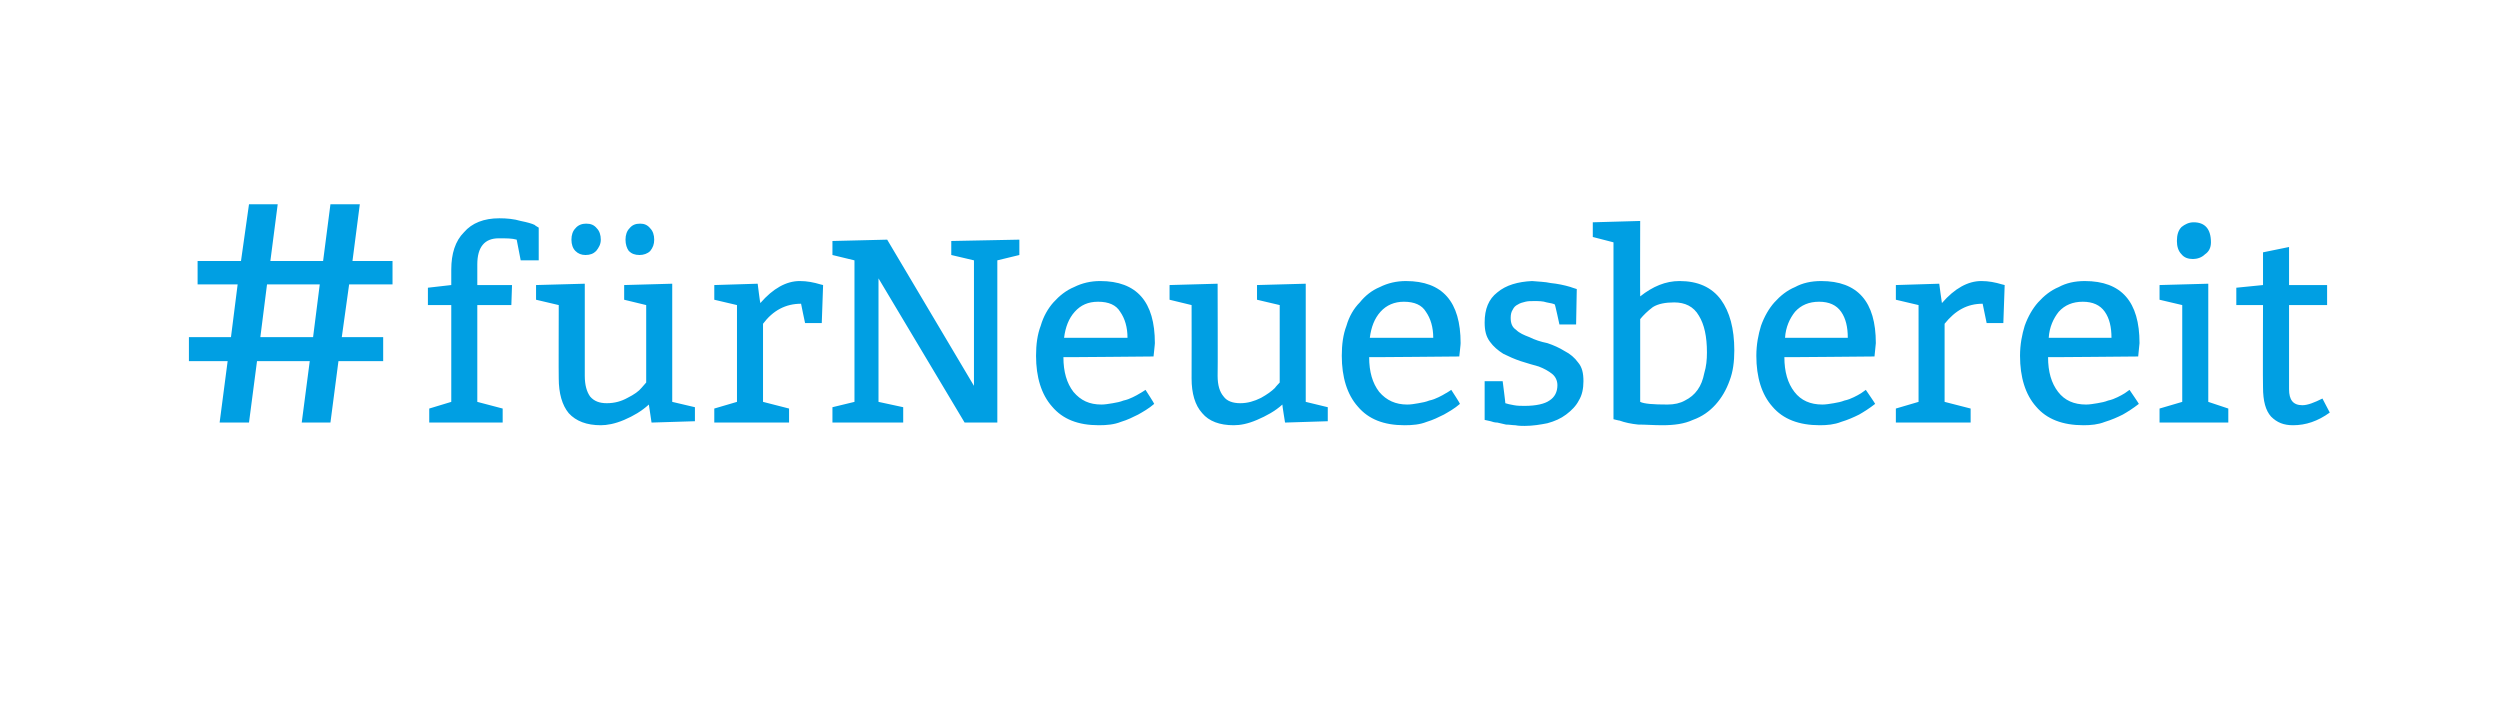 <?xml version="1.0" standalone="no"?><!DOCTYPE svg PUBLIC "-//W3C//DTD SVG 1.1//EN" "http://www.w3.org/Graphics/SVG/1.1/DTD/svg11.dtd"><svg xmlns="http://www.w3.org/2000/svg" version="1.1" width="374.5px" height="107px" viewBox="0 0 374.5 107"><desc>#fürNeuesbereit</desc><defs/><g id="Polygon85080"><path d="m29.6 42.6v-3.5h6.5l1.2-8.5h4.3l-1.1 8.5h7.9l1.1-8.5h4.4l-1.1 8.5h6v3.5h-6.5l-1.1 7.9h6.2v3.6h-6.7l-1.2 9.2h-4.3l1.2-9.2h-7.9l-1.2 9.2h-4.4l1.2-9.2h-5.8v-3.6h6.3l1-7.9h-6zm10.4 0l-1 7.9h7.9l1-7.9H40zm24.1.5l3.5-.4v-2.3c0-2.4.6-4.3 1.9-5.6c1.2-1.4 3-2.1 5.3-2.1c1.1 0 2.2.1 3.2.4c1 .2 1.7.4 2.1.6c-.03.04.6.4.6.4v4.9H78l-.6-3.1c-.7-.2-1.5-.2-2.7-.2c-2.1 0-3.2 1.3-3.2 3.9v3.1h5.2l-.1 3h-5.1v14.5l3.8 1v2.1h-11v-2.1l3.3-1V45.7h-3.5v-2.6zm36.6-.6v17.7l3.4.8v2.1l-6.5.2s-.39-2.71-.4-2.7c-1.1 1-2.3 1.7-3.7 2.3c-1.4.6-2.6.8-3.5.8c-2.1 0-3.7-.6-4.8-1.8c-1-1.2-1.5-3-1.5-5.2c-.03.01 0-11 0-11l-3.4-.8v-2.2l7.3-.2v13.8c0 1.4.3 2.4.8 3.1c.6.7 1.4 1 2.5 1c1.2 0 2.2-.3 3.1-.8c1-.5 1.7-1 2.1-1.5l.7-.8V45.7l-3.3-.8v-2.2l7.2-.2zm-13-4.3c-.6 0-1.1-.2-1.5-.6c-.4-.4-.6-1-.6-1.7c0-.7.2-1.3.6-1.7c.4-.5 1-.7 1.6-.7c.7 0 1.2.2 1.6.7c.4.4.6 1 .6 1.7c0 .7-.3 1.2-.7 1.7c-.4.4-.9.6-1.6.6zm8.1 0c-.7 0-1.2-.2-1.6-.6c-.3-.4-.5-1-.5-1.7c0-.7.2-1.3.6-1.7c.4-.5.9-.7 1.6-.7c.6 0 1.1.2 1.5.7c.4.4.6 1 .6 1.7c0 .7-.2 1.2-.6 1.7c-.4.4-1 .6-1.6.6zm17.7 4.3s.36 2.9.4 2.9c1.9-2.2 3.9-3.3 5.9-3.3c1.1 0 2.1.2 3.1.5c-.01.01.4.1.4.1l-.2 5.7h-2.5s-.62-2.92-.6-2.9c-2.3 0-4.2 1-5.7 3v11.7l3.9 1v2.1H107v-2.1l3.4-1V45.7l-3.4-.8v-2.2l6.5-.2zm31 20.8l-12.9-21.6v18.5l3.7.8v2.3h-10.6V61l3.3-.8V39l-3.3-.8v-2.1l8.2-.2l13 21.9V39l-3.4-.8v-2.1l10.2-.2v2.3l-3.3.8v24.3h-4.9zm28.3-9.9s-13.52.13-13.5.1c0 2.2.5 3.9 1.5 5.2c1.1 1.3 2.4 1.9 4.2 1.9c.5 0 1.1-.1 1.7-.2c.6-.1 1.1-.2 1.6-.4c.5-.1 1-.3 1.4-.5c.4-.2.8-.4 1.1-.6c-.02.04.8-.5.8-.5c0 0 1.34 2.07 1.3 2.1c-.8.7-1.7 1.2-2.4 1.6c-.8.4-1.6.8-2.6 1.1c-1 .4-2.1.5-3.3.5c-3.1 0-5.4-.9-7-2.8c-1.6-1.8-2.4-4.4-2.4-7.6c0-1.7.2-3.2.7-4.5c.4-1.4 1.1-2.6 1.9-3.5c.9-1 1.9-1.8 3.1-2.3c1.2-.6 2.5-.9 3.9-.9c5.5 0 8.2 3.1 8.2 9.3c.02-.03-.2 2-.2 2zm-13.4-2.8h9.5c0-1.6-.4-2.9-1.1-3.9c-.6-1-1.7-1.5-3.3-1.5c-1.5 0-2.6.5-3.5 1.5c-.9 1-1.4 2.3-1.6 3.9zm36.2-8.1v17.7l3.3.8v2.1l-6.4.2s-.44-2.71-.4-2.7c-1.1 1-2.4 1.7-3.8 2.3c-1.4.6-2.5.8-3.5.8c-2.1 0-3.7-.6-4.7-1.8c-1.1-1.2-1.6-3-1.6-5.2c.02.01 0-11 0-11l-3.3-.8v-2.2l7.2-.2s.04 13.81 0 13.8c0 1.4.3 2.4.9 3.1c.5.7 1.4 1 2.5 1c1.1 0 2.1-.3 3.1-.8c.9-.5 1.6-1 2.1-1.5c-.04-.02.7-.8.7-.8V45.7l-3.4-.8v-2.2l7.3-.2zm23 10.9s-13.51.13-13.5.1c0 2.2.5 3.9 1.5 5.2c1.1 1.3 2.5 1.9 4.2 1.9c.6 0 1.1-.1 1.7-.2c.6-.1 1.1-.2 1.6-.4c.5-.1 1-.3 1.4-.5c.4-.2.8-.4 1.1-.6c-.01.04.8-.5.8-.5c0 0 1.35 2.07 1.3 2.1c-.8.7-1.7 1.2-2.4 1.6c-.8.4-1.6.8-2.6 1.1c-1 .4-2.1.5-3.3.5c-3.1 0-5.4-.9-7-2.8c-1.6-1.8-2.4-4.4-2.4-7.6c0-1.7.2-3.2.7-4.5c.4-1.4 1.1-2.6 2-3.5c.8-1 1.8-1.8 3-2.3c1.2-.6 2.5-.9 3.9-.9c5.5 0 8.2 3.1 8.2 9.3c.03-.03-.2 2-.2 2zm-13.4-2.8h9.5c0-1.6-.4-2.9-1.1-3.9c-.6-1-1.7-1.5-3.3-1.5c-1.4 0-2.6.5-3.5 1.5c-.9 1-1.4 2.3-1.6 3.9zm17.2 6.5h2.7s.43 3.34.4 3.3c.3.1.7.2 1.3.3c.5.1 1.1.1 1.6.1c1.7 0 3-.3 3.7-.8c.8-.5 1.2-1.3 1.2-2.3c0-.7-.3-1.3-.8-1.7c-.5-.4-1.2-.8-2-1.1c-.8-.2-1.7-.5-2.7-.8c-.9-.3-1.8-.7-2.6-1.1c-.8-.5-1.5-1.1-2-1.8c-.6-.8-.8-1.7-.8-2.9c0-2 .6-3.5 1.9-4.5c1.3-1.1 3.1-1.6 5.2-1.7c1 .1 1.9.1 2.8.3c1 .1 2 .3 3 .6c-.03.01.9.3.9.3l-.1 5.3h-2.5s-.65-3.04-.7-3c-.2-.1-.6-.2-1.2-.3c-.6-.2-1.2-.2-1.9-.2c-.5 0-.9 0-1.3.1c-.4.1-.8.2-1.1.4c-.4.2-.6.4-.8.8c-.2.3-.3.7-.3 1.2c0 .8.2 1.4.8 1.8c.5.5 1.2.8 2 1.1c.8.4 1.7.7 2.7.9c.9.3 1.8.7 2.6 1.2c.8.4 1.5 1 2 1.7c.6.7.8 1.6.8 2.8c0 1.1-.2 2.1-.7 2.9c-.4.8-1.1 1.5-1.9 2.1c-.8.6-1.7 1-2.8 1.3c-1 .2-2.2.4-3.4.4c-.4 0-.9 0-1.4-.1c-.4 0-.9-.1-1.4-.1c-.5-.1-.9-.2-1.3-.3c-.4 0-.7-.1-1-.2l-.9-.2v-5.8zm23.3-24s-.03 11.32 0 11.3c1.9-1.5 3.8-2.3 5.9-2.3c2.7 0 4.8.9 6.2 2.8c1.3 1.8 2 4.3 2 7.6c0 1.7-.2 3.2-.7 4.5c-.5 1.4-1.2 2.6-2.1 3.6c-.9 1-2 1.8-3.4 2.3c-1.3.6-2.8.8-4.6.8c-1.3 0-2.5-.1-3.6-.1c-1-.1-2-.3-2.8-.6c.01.03-.9-.2-.9-.2V36.3l-3.1-.8v-2.2l7.1-.2zm0 27.1c.6.3 2 .4 4.1.4c1 0 1.9-.2 2.6-.6c.8-.4 1.4-.9 1.9-1.6c.5-.7.8-1.5 1-2.5c.3-1 .4-2 .4-3.1c0-2.4-.4-4.2-1.2-5.5c-.8-1.4-2.1-2-3.7-2c-1.3 0-2.4.2-3.2.7c-.8.6-1.4 1.2-1.9 1.8v12.4zm35.1-6.8s-13.54.13-13.5.1c0 2.2.5 3.9 1.5 5.2c1 1.3 2.4 1.9 4.2 1.9c.5 0 1.1-.1 1.7-.2c.6-.1 1.1-.2 1.6-.4c.5-.1 1-.3 1.4-.5c.4-.2.8-.4 1.1-.6l.7-.5s1.42 2.07 1.4 2.1c-.9.7-1.7 1.2-2.4 1.6c-.8.4-1.7.8-2.7 1.1c-1 .4-2.1.5-3.2.5c-3.1 0-5.5-.9-7.1-2.8c-1.6-1.8-2.4-4.4-2.4-7.6c0-1.7.3-3.2.7-4.5c.5-1.4 1.2-2.6 2-3.5c.9-1 1.9-1.8 3.1-2.3c1.1-.6 2.4-.9 3.9-.9c5.5 0 8.2 3.1 8.2 9.3l-.2 2zm-13.4-2.8h9.4c0-1.6-.3-2.9-1-3.9c-.7-1-1.8-1.5-3.3-1.5c-1.5 0-2.7.5-3.6 1.5c-.8 1-1.4 2.3-1.5 3.9zm23.1-8.1s.38 2.9.4 2.9c1.9-2.2 3.9-3.3 5.9-3.3c1.1 0 2.1.2 3.1.5l.4.1l-.2 5.7h-2.5l-.6-2.9c-2.3 0-4.1 1-5.7 3v11.7l3.9 1v2.1H284v-2.1l3.4-1V45.7l-3.4-.8v-2.2l6.5-.2zm29.8 10.9s-13.54.13-13.5.1c0 2.2.5 3.9 1.5 5.2c1 1.3 2.4 1.9 4.2 1.9c.5 0 1.1-.1 1.7-.2c.6-.1 1.1-.2 1.6-.4c.5-.1 1-.3 1.4-.5c.4-.2.8-.4 1.1-.6l.7-.5s1.42 2.07 1.4 2.1c-.9.7-1.7 1.2-2.4 1.6c-.8.4-1.7.8-2.7 1.1c-1 .4-2.1.5-3.2.5c-3.1 0-5.5-.9-7.1-2.8c-1.6-1.8-2.4-4.4-2.4-7.6c0-1.7.3-3.2.7-4.5c.5-1.4 1.2-2.6 2-3.5c.9-1 1.9-1.8 3.1-2.3c1.1-.6 2.4-.9 3.9-.9c5.5 0 8.2 3.1 8.2 9.3l-.2 2zm-13.4-2.8h9.4c0-1.6-.3-2.9-1-3.9c-.7-1-1.8-1.5-3.3-1.5c-1.5 0-2.7.5-3.6 1.5c-.8 1-1.4 2.3-1.5 3.9zm21.7-17.3c1.7 0 2.6 1 2.6 3c0 .8-.3 1.4-.9 1.8c-.5.5-1.2.7-1.8.7c-.7 0-1.3-.2-1.7-.7c-.5-.5-.7-1.2-.7-2c0-.9.2-1.6.7-2.1c.5-.4 1.1-.7 1.8-.7zm2.2 9.2v17.7l3 1v2.1h-10.3v-2.1l3.4-1V45.7l-3.4-.8v-2.2l7.3-.2zm12.1-5.5v5.7h5.7v3h-5.7v12.6c0 1.6.6 2.4 2 2.4c.8 0 1.8-.4 3-1l1.1 2.1c-1.8 1.3-3.6 1.9-5.5 1.9c-1.4 0-2.4-.4-3.3-1.3c-.8-.9-1.2-2.3-1.2-4.4c-.04.04 0-12.3 0-12.3h-4v-2.6l4-.4v-4.9l3.9-.8z" stroke="none" fill="#009fe3"/></g></svg>